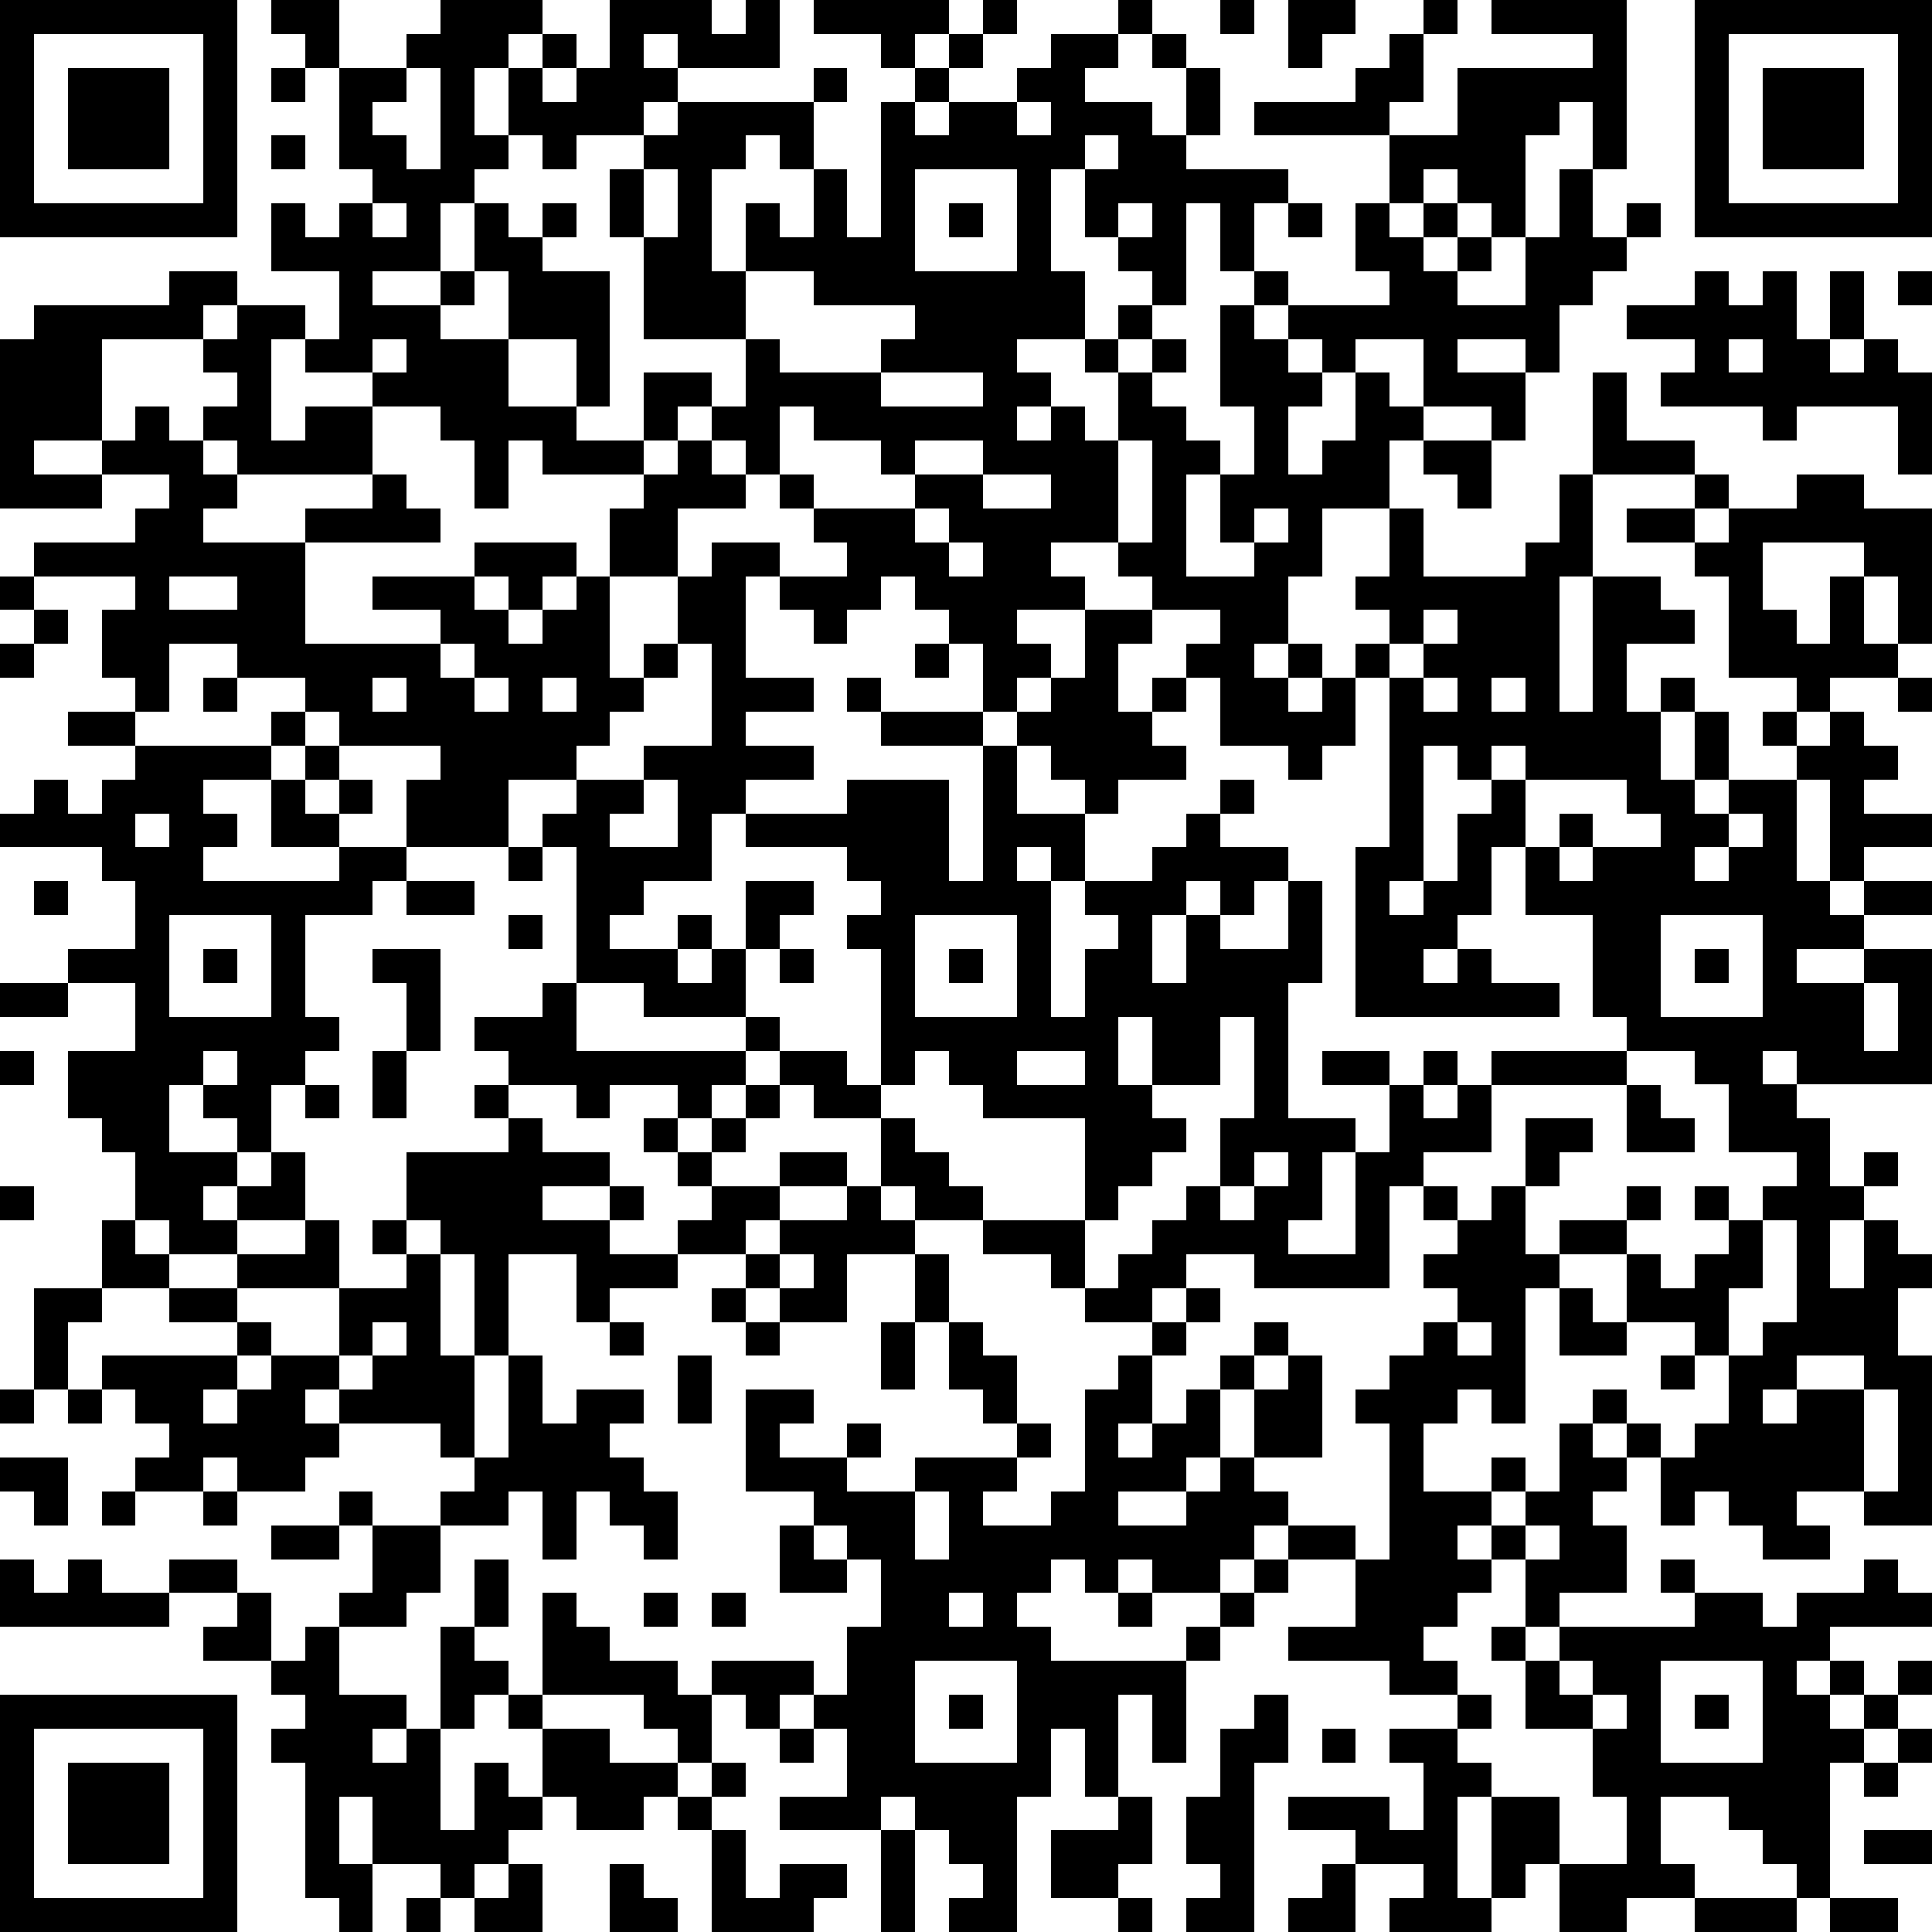 <?xml version="1.0" standalone="yes"?><svg version="1.1" xmlns="http://www.w3.org/2000/svg" xmlns:xlink="http://www.w3.org/1999/xlink" xmlns:ev="http://www.w3.org/2001/xml-events" width="228" height="228" shape-rendering="crispEdges"><path d="M0 0h7v7h-7zM8 0h2v2h-1v-1h-1zM13 0h3v1h-1v1h-1v2h1v-2h1v-1h1v1h-1v1h1v-1h1v-2h3v1h1v-1h1v2h-3v-1h-1v1h1v1h-1v1h-2v1h-1v-1h-1v1h-1v1h-1v2h-2v1h2v-1h1v-2h1v1h1v-1h1v1h-1v1h2v4h-1v-2h-2v-2h-1v1h-1v1h2v2h2v1h2v-2h2v1h-1v1h-1v1h-3v-1h-1v2h-1v-2h-1v-1h-2v-1h-2v-1h-1v3h1v-1h2v2h-4v-1h-1v-1h1v-1h-1v-1h-3v3h-2v1h2v-1h1v-1h1v1h1v1h1v1h-1v1h3v-1h2v-1h1v1h1v1h-4v3h4v-1h-2v-1h3v-1h3v1h-1v1h-1v-1h-1v1h1v1h1v-1h1v-1h1v-2h1v-1h1v-1h1v-1h1v-2h-3v-3h-1v-2h1v-1h1v-1h4v-1h1v1h-1v2h-1v-1h-1v1h-1v3h1v-2h1v1h1v-2h1v2h1v-4h1v-1h-1v-1h-2v-1h4v1h-1v1h1v-1h1v-1h1v1h-1v1h-1v1h-1v1h1v-1h2v-1h1v-1h2v-1h1v1h-1v1h-1v1h2v1h1v-2h-1v-1h1v1h1v2h-1v1h3v1h-1v2h-1v-2h-1v3h-1v-1h-1v-1h-1v-2h-1v3h1v2h-2v1h1v1h-1v1h1v-1h1v1h1v-2h-1v-1h1v-1h1v1h-1v1h1v-1h1v1h-1v1h1v1h1v1h-1v3h2v-1h-1v-2h1v-2h-1v-3h1v-1h1v1h-1v1h1v-1h3v-1h-1v-2h1v-2h-4v-1h3v-1h1v-1h1v-1h1v1h-1v2h-1v1h2v-2h4v-1h-3v-1h4v5h-1v-2h-1v1h-1v3h-1v-1h-1v-1h-1v1h-1v1h1v-1h1v1h-1v1h1v-1h1v1h-1v1h2v-2h1v-2h1v2h1v-1h1v1h-1v1h-1v1h-1v2h-1v-1h-2v1h2v2h-1v-1h-2v-2h-2v1h-1v-1h-1v1h1v1h-1v2h1v-1h1v-2h1v1h1v1h-1v2h-2v2h-1v2h-1v1h1v-1h1v1h-1v1h1v-1h1v-1h1v-1h-1v-1h1v-2h1v2h3v-1h1v-2h1v-3h1v2h2v1h-3v3h-1v4h1v-4h2v1h1v1h-2v2h1v-1h1v1h-1v2h1v-2h1v2h-1v1h1v-1h2v-1h-1v-1h1v-1h-2v-3h-1v-1h-2v-1h2v-1h1v1h-1v1h1v-1h2v-1h2v1h2v4h-1v-2h-1v-1h-3v2h1v1h1v-2h1v2h1v1h-2v1h-1v1h1v-1h1v1h1v1h-1v1h2v1h-2v1h-1v-3h-1v3h1v1h1v-1h2v1h-2v1h-2v1h2v-1h2v4h-4v-1h-1v1h1v1h1v2h1v-1h1v1h-1v1h-1v2h1v-2h1v1h1v1h-1v2h1v5h-2v-1h-2v1h1v1h-2v-1h-1v-1h-1v1h-1v-2h-1v-1h-1v-1h1v1h1v1h1v-1h1v-2h-1v-1h-2v-2h-2v-1h2v-1h1v1h-1v1h1v1h1v-1h1v-1h-1v-1h1v1h1v-1h1v-1h-2v-2h-1v-1h-2v-1h-1v-3h-2v-2h-1v2h-1v1h-1v1h1v-1h1v1h2v1h-6v-5h1v-5h-1v2h-1v1h-1v-1h-2v-2h-1v-1h1v-1h-2v-1h-1v-1h-2v1h1v1h-2v1h1v1h-1v1h-1v-2h-1v-1h-1v-1h-1v1h-1v1h-1v-1h-1v-1h-1v3h2v1h-2v1h2v1h-2v1h-1v2h-2v1h-1v1h2v-1h1v1h-1v1h1v-1h1v-2h2v1h-1v1h-1v2h-3v-1h-2v-4h-1v-1h1v-1h-2v2h-3v-2h1v-1h-3v-1h-1v-1h-2v-1h-2v2h-1v-1h-1v-2h1v-1h-3v-1h3v-1h1v-1h-2v1h-3v-5h1v-1h4v-1h2v1h-1v1h1v-1h2v1h1v-2h-2v-2h1v1h1v-1h1v-1h-1v-3h2v-1h1zM36 0h1v1h-1zM38 0h2v1h-1v1h-1zM50 0h7v7h-7zM1 1v5h5v-5zM51 1v5h5v-5zM2 2h3v3h-3zM8 2h1v1h-1zM12 2v1h-1v1h1v1h1v-3zM52 2h3v3h-3zM30 3v1h1v-1zM8 4h1v1h-1zM32 4v1h1v-1zM19 5v2h1v-2zM27 5v3h3v-3zM11 6v1h1v-1zM28 6h1v1h-1zM33 6v1h1v-1zM38 6h1v1h-1zM22 8v2h1v1h3v-1h1v-1h-3v-1zM50 8h1v1h1v-1h1v2h1v-2h1v2h-1v1h1v-1h1v1h1v3h-1v-2h-3v1h-1v-1h-3v-1h1v-1h-2v-1h2zM56 8h1v1h-1zM11 10v1h1v-1zM51 10v1h1v-1zM26 11v1h3v-1zM23 12v2h-1v-1h-1v1h1v1h-2v2h-2v3h1v-1h1v-2h1v-1h2v1h2v-1h-1v-1h-1v-1h1v1h3v-1h-1v-1h-2v-1zM27 13v1h2v-1zM33 13v3h1v-3zM42 13h2v2h-1v-1h-1zM29 14v1h2v-1zM27 15v1h1v-1zM37 15v1h1v-1zM28 16v1h1v-1zM0 17h1v1h-1zM5 17v1h2v-1zM1 18h1v1h-1zM32 18h2v1h-1v2h1v-1h1v1h-1v1h1v1h-2v1h-1v-1h-1v-1h-1v-1h1v-1h1zM42 18v1h-1v1h1v-1h1v-1zM0 19h1v1h-1zM13 19v1h1v-1zM20 19v1h-1v1h-1v1h-1v1h2v-1h2v-3zM27 19h1v1h-1zM6 20h1v1h-1zM11 20v1h1v-1zM14 20v1h1v-1zM16 20v1h1v-1zM25 20h1v1h-1zM42 20v1h1v-1zM44 20v1h1v-1zM56 20h1v1h-1zM2 21h2v1h-2zM8 21h1v1h-1zM26 21h3v1h-3zM4 22h4v1h-2v1h1v1h-1v1h4v-1h-2v-2h1v-1h1v1h-1v1h1v-1h1v1h-1v1h2v1h-1v1h-2v3h1v1h-1v1h-1v2h-1v-1h-1v-1h-1v2h2v1h-1v1h1v-1h1v-1h1v2h-2v1h-2v-1h-1v-2h-1v-1h-1v-2h2v-2h-2v-1h2v-2h-1v-1h-3v-1h1v-1h1v1h1v-1h1zM29 22h1v2h2v2h-1v-1h-1v1h1v4h1v-2h1v-1h-1v-1h2v-1h1v-1h1v-1h1v1h-1v1h2v1h-1v1h-1v-1h-1v1h-1v2h1v-2h1v1h2v-2h1v3h-1v4h2v1h-1v2h-1v1h2v-3h1v-2h-2v-1h2v1h1v-1h1v1h-1v1h1v-1h1v-1h4v1h-4v2h-2v1h-1v3h-4v-1h-2v1h-1v1h-2v-1h-1v-1h-2v-1h-2v-1h-1v-2h-2v-1h-1v-1h-1v-1h1v1h2v1h1v-4h-1v-1h1v-1h-1v-1h-3v-1h3v-1h3v3h1zM42 22v4h-1v1h1v-1h1v-2h1v-1h-1v-1zM44 22v1h1v-1zM19 23v1h-1v1h2v-2zM45 23v2h1v-1h1v1h-1v1h1v-1h2v-1h-1v-1zM4 24v1h1v-1zM51 24v1h-1v1h1v-1h1v-1zM15 25h1v1h-1zM1 26h1v1h-1zM12 26h2v1h-2zM5 27v3h3v-3zM15 27h1v1h-1zM27 27v3h3v-3zM49 27v3h3v-3zM6 28h1v1h-1zM11 28h2v3h-1v-2h-1zM23 28h1v1h-1zM28 28h1v1h-1zM50 28h1v1h-1zM0 29h2v1h-2zM16 29h1v2h5v1h-1v1h-1v-1h-2v1h-1v-1h-2v-1h-1v-1h2zM55 29v2h1v-2zM33 30v2h1v-2zM36 30v2h-2v1h1v1h-1v1h-1v1h-1v-3h-3v-1h-1v-1h-1v1h-1v1h1v1h1v1h1v1h3v2h1v-1h1v-1h1v-1h1v-2h1v-3zM0 31h1v1h-1zM6 31v1h1v-1zM11 31h1v2h-1zM30 31v1h2v-1zM9 32h1v1h-1zM14 32h1v1h-1zM22 32h1v1h-1zM48 32h1v1h1v1h-2zM15 33h1v1h2v1h-2v1h2v-1h1v1h-1v1h2v-1h1v-1h-1v-1h-1v-1h1v1h1v-1h1v1h-1v1h2v-1h2v1h-2v1h-1v1h-2v1h-2v1h-1v-2h-2v3h-1v-3h-1v-1h-1v-2h3zM45 33h2v1h-1v1h-1zM37 34v1h-1v1h1v-1h1v-1zM0 35h1v1h-1zM25 35h1v1h1v1h-2v2h-2v-1h-1v-1h1v-1h2zM42 35h1v1h-1zM44 35h1v2h1v1h-1v4h-1v-1h-1v1h-1v2h2v-1h1v1h-1v1h-1v1h1v-1h1v-1h1v-2h1v1h1v1h-1v1h1v2h-2v1h-1v-2h-1v1h-1v1h-1v1h1v1h-2v-1h-3v-1h2v-2h-2v-1h-1v1h-1v1h-2v-1h-1v1h-1v-1h-1v1h-1v1h1v1h4v-1h1v-1h1v-1h1v1h-1v1h-1v1h-1v3h-1v-2h-1v3h-1v-2h-1v2h-1v4h-2v-1h1v-1h-1v-1h-1v-1h-1v1h-3v-1h2v-2h-1v-1h-1v1h-1v-1h-1v-1h3v1h1v-2h1v-2h-1v-1h-1v-1h-2v-3h2v1h-1v1h2v-1h1v1h-1v1h2v-1h3v-1h-1v-1h-1v-2h-1v-2h1v2h1v1h1v2h1v1h-1v1h-1v1h2v-1h1v-3h1v-1h1v-1h1v-1h1v1h-1v1h-1v2h-1v1h1v-1h1v-1h1v-1h1v-1h1v1h-1v1h-1v2h-1v1h-2v1h2v-1h1v-1h1v-2h1v-1h1v3h-2v1h1v1h2v1h1v-4h-1v-1h1v-1h1v-1h1v-1h-1v-1h1v-1h1zM3 36h1v1h1v1h-2zM9 36h1v2h-3v-1h2zM11 36h1v1h-1zM52 36v2h-1v2h1v-1h1v-3zM12 37h1v3h1v3h-1v-1h-3v-1h-1v1h1v1h-1v1h-2v-1h-1v1h-2v-1h1v-1h-1v-1h-1v-1h4v-1h-2v-1h2v1h1v1h-1v1h-1v1h1v-1h1v-1h2v-2h2zM23 37v1h1v-1zM1 38h2v1h-1v2h-1zM21 38h1v1h-1zM46 38h1v1h1v1h-2zM11 39v1h-1v1h1v-1h1v-1zM18 39h1v1h-1zM22 39h1v1h-1zM26 39h1v2h-1zM43 39v1h1v-1zM15 40h1v2h1v-1h2v1h-1v1h1v1h1v2h-1v-1h-1v-1h-1v2h-1v-2h-1v1h-2v-1h1v-1h1zM20 40h1v2h-1zM49 40h1v1h-1zM53 40v1h-1v1h1v-1h2v-1zM0 41h1v1h-1zM2 41h1v1h-1zM55 41v3h1v-3zM0 43h2v2h-1v-1h-1zM3 44h1v1h-1zM6 44h1v1h-1zM10 44h1v1h-1zM27 44v2h1v-2zM8 45h2v1h-2zM11 45h2v2h-1v1h-2v-1h1zM23 45h1v1h1v1h-2zM45 45v1h1v-1zM0 46h1v1h1v-1h1v1h2v-1h2v1h-2v1h-5zM14 46h1v2h-1zM49 46h1v1h-1zM55 46h1v1h1v1h-3v1h-1v1h1v-1h1v1h-1v1h1v-1h1v-1h1v1h-1v1h-1v1h-1v4h-1v-1h-1v-1h-1v-1h-2v2h1v1h-2v1h-2v-2h-1v1h-1v-3h-1v3h1v1h-3v-1h1v-1h-2v-1h-2v-1h3v1h1v-2h-1v-1h2v-1h1v1h-1v1h1v1h2v2h2v-2h-1v-2h-2v-2h-1v-1h1v1h1v-1h4v-1h2v1h1v-1h2zM7 47h1v2h-2v-1h1zM16 47h1v1h1v1h2v1h1v2h-1v-1h-1v-1h-3zM19 47h1v1h-1zM21 47h1v1h-1zM28 47v1h1v-1zM33 47h1v1h-1zM9 48h1v2h2v1h-1v1h1v-1h1v-3h1v1h1v1h-1v1h-1v3h1v-2h1v1h1v-2h-1v-1h1v1h2v1h2v1h-1v1h-2v-1h-1v1h-1v1h-1v1h-1v-1h-2v-2h-1v2h1v2h-1v-1h-1v-4h-1v-1h1v-1h-1v-1h1zM27 49v3h3v-3zM46 49v1h1v-1zM49 49v3h3v-3zM0 50h7v7h-7zM28 50h1v1h-1zM37 50h1v2h-1v5h-2v-1h1v-1h-1v-2h1v-2h1zM47 50v1h1v-1zM50 50h1v1h-1zM1 51v5h5v-5zM23 51h1v1h-1zM39 51h1v1h-1zM56 51h1v1h-1zM2 52h3v3h-3zM21 52h1v1h-1zM55 52h1v1h-1zM20 53h1v1h-1zM33 53h1v2h-1v1h-2v-2h2zM21 54h1v2h1v-1h2v1h-1v1h-3zM26 54h1v3h-1zM55 54h2v1h-2zM15 55h1v2h-2v-1h1zM18 55h1v1h1v1h-2zM39 55h1v2h-2v-1h1zM12 56h1v1h-1zM33 56h1v1h-1zM50 56h3v1h-3zM54 56h2v1h-2z" style="fill:#000" transform="translate(0,0) scale(4)"/></svg>